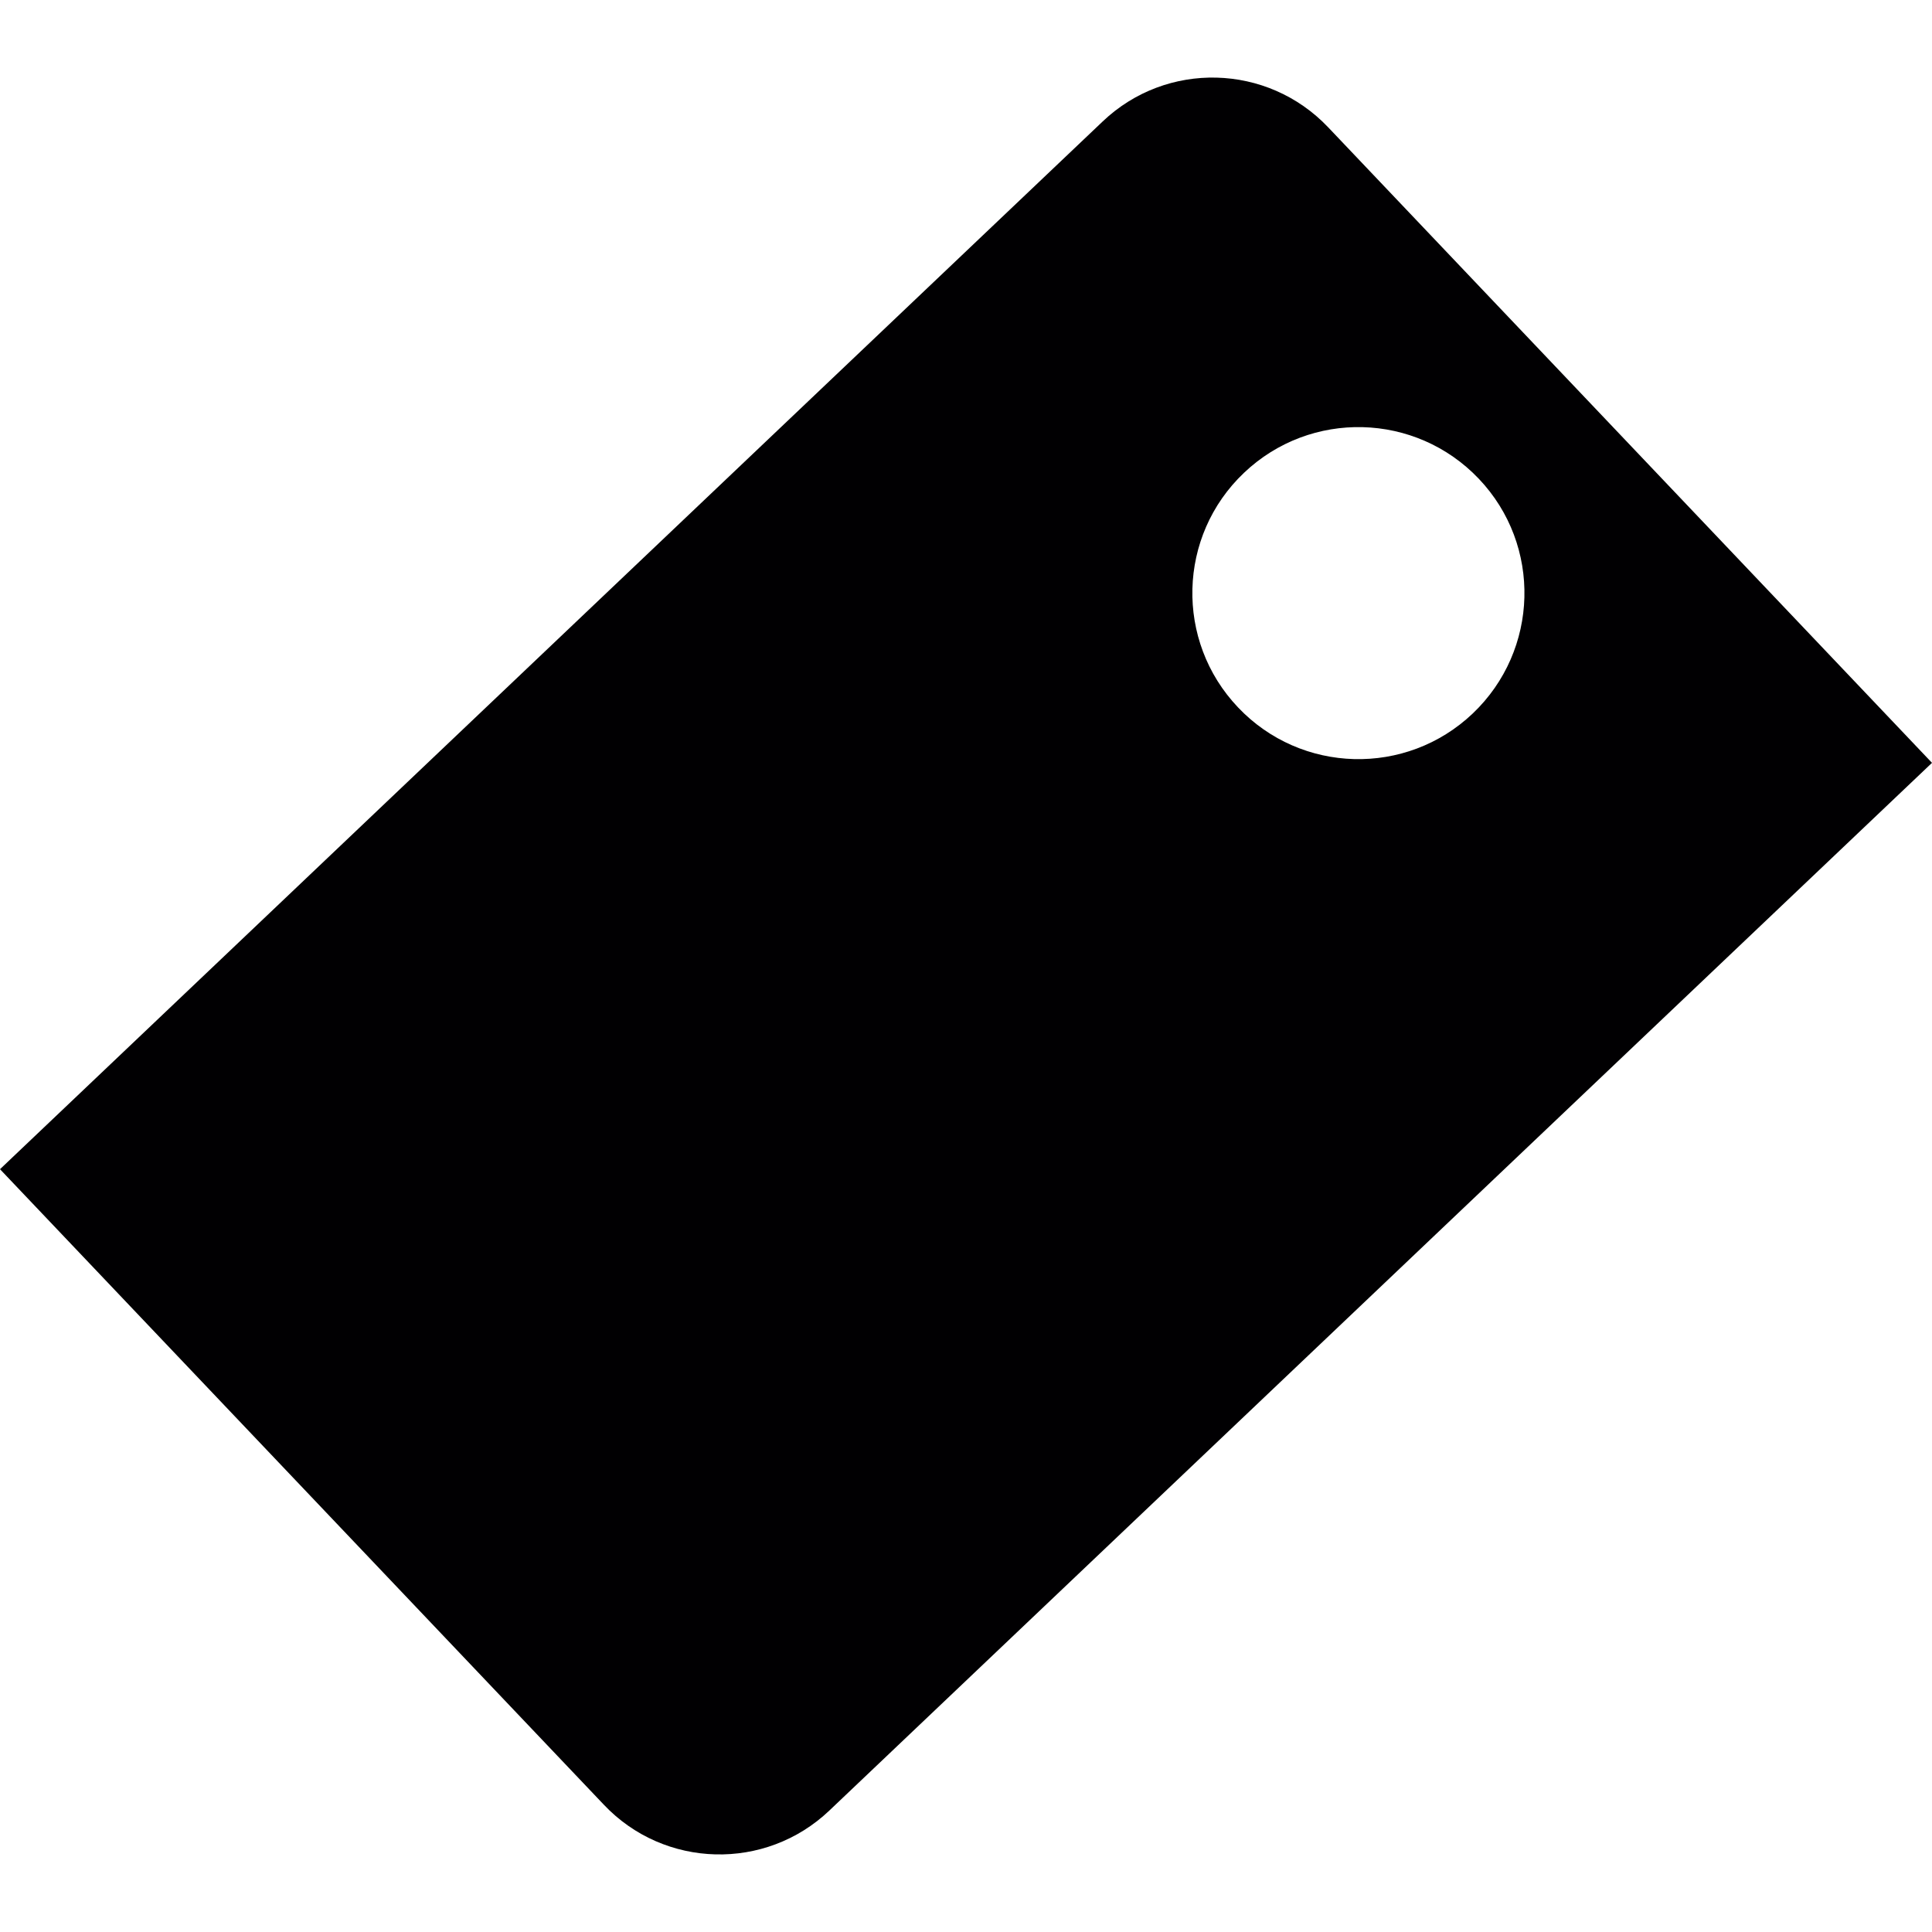 <?xml version="1.0" encoding="iso-8859-1"?>
<!-- Generator: Adobe Illustrator 18.1.1, SVG Export Plug-In . SVG Version: 6.00 Build 0)  -->
<svg version="1.1" id="Capa_1" xmlns="http://www.w3.org/2000/svg" xmlns:xlink="http://www.w3.org/1999/xlink" x="0px" y="0px"
	 viewBox="0 0 46.418 46.418" style="enable-background:new 0 0 46.418 46.418;" xml:space="preserve">
<g>
	<path style="fill:#010002;" d="M26.493,2.918L0,28.091l14.51,15.271c1.454,1.534,3.882,1.596,5.415,0.139l26.493-25.173
		L31.908,3.056C30.45,1.523,28.026,1.459,26.493,2.918z M35.529,11.502c1.519,1.597,1.452,4.122-0.146,5.641
		c-1.598,1.517-4.121,1.451-5.637-0.146c-1.519-1.597-1.455-4.122,0.143-5.638C31.487,9.841,34.01,9.906,35.529,11.502z"/>
</g>
<g>
</g>
<g>
</g>
<g>
</g>
<g>
</g>
<g>
</g>
<g>
</g>
<g>
</g>
<g>
</g>
<g>
</g>
<g>
</g>
<g>
</g>
<g>
</g>
<g>
</g>
<g>
</g>
<g>
</g>
</svg>
